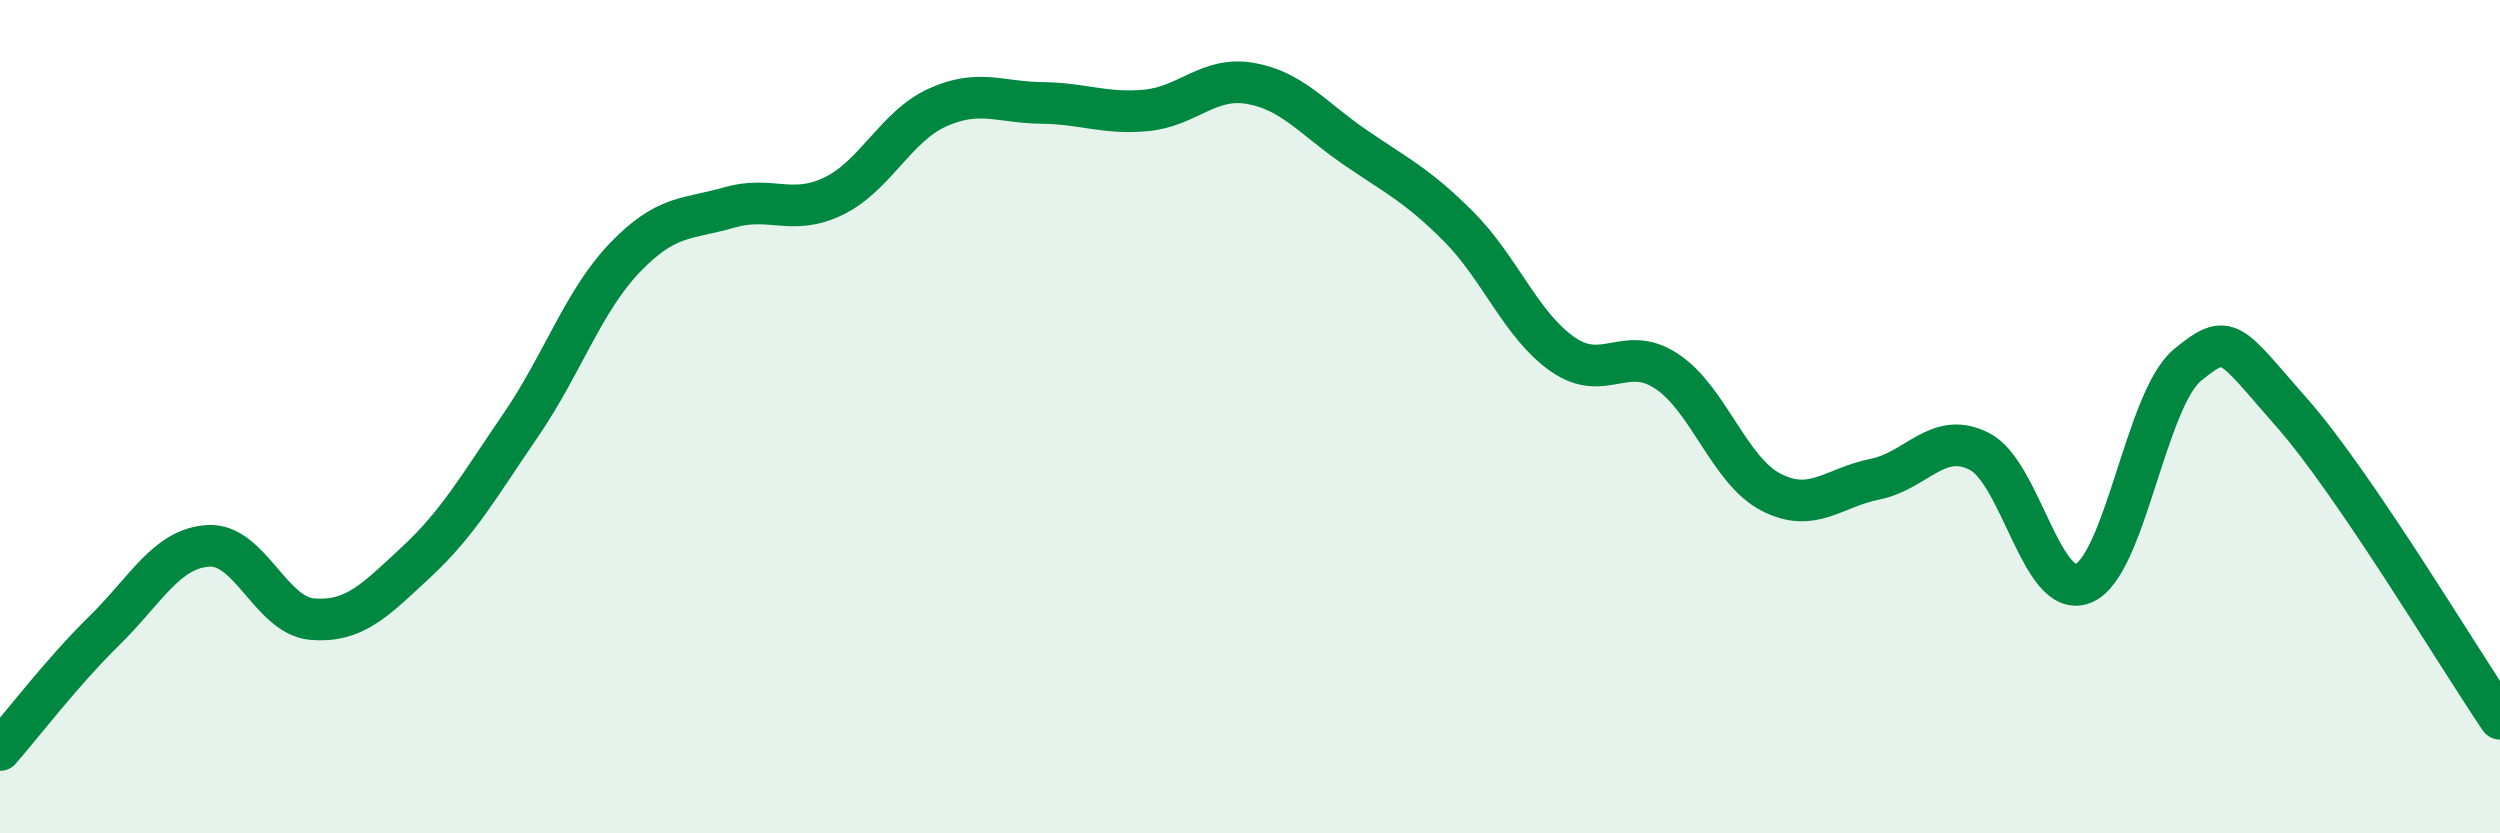 
    <svg width="60" height="20" viewBox="0 0 60 20" xmlns="http://www.w3.org/2000/svg">
      <path
        d="M 0,18 C 0.5,17.43 1.5,16.12 2.5,15.14 C 3.5,14.16 4,13.16 5,13.1 C 6,13.04 6.5,14.78 7.5,14.86 C 8.5,14.94 9,14.41 10,13.48 C 11,12.55 11.5,11.66 12.5,10.2 C 13.5,8.74 14,7.22 15,6.18 C 16,5.14 16.5,5.27 17.5,4.98 C 18.5,4.69 19,5.19 20,4.71 C 21,4.23 21.5,3.03 22.5,2.58 C 23.5,2.13 24,2.46 25,2.47 C 26,2.48 26.5,2.74 27.5,2.65 C 28.5,2.56 29,1.83 30,2 C 31,2.17 31.5,2.83 32.5,3.52 C 33.5,4.21 34,4.43 35,5.43 C 36,6.43 36.5,7.8 37.5,8.5 C 38.5,9.2 39,8.25 40,8.91 C 41,9.57 41.5,11.29 42.5,11.81 C 43.5,12.33 44,11.7 45,11.5 C 46,11.3 46.5,10.33 47.5,10.83 C 48.5,11.33 49,14.41 50,14 C 51,13.59 51.5,9.58 52.5,8.76 C 53.5,7.94 53.5,8.2 55,9.9 C 56.5,11.6 59,15.78 60,17.25L60 20L0 20Z"
        fill="#008740"
        opacity="0.1"
        stroke-linecap="round"
        stroke-linejoin="round"
      />
      <path
        d="M 0,18 C 0.5,17.43 1.5,16.12 2.5,15.14 C 3.5,14.16 4,13.16 5,13.1 C 6,13.04 6.5,14.78 7.5,14.86 C 8.5,14.94 9,14.41 10,13.48 C 11,12.55 11.5,11.66 12.5,10.2 C 13.5,8.74 14,7.22 15,6.18 C 16,5.14 16.5,5.27 17.5,4.98 C 18.5,4.69 19,5.19 20,4.71 C 21,4.23 21.5,3.03 22.5,2.58 C 23.5,2.13 24,2.46 25,2.47 C 26,2.48 26.5,2.74 27.5,2.65 C 28.5,2.56 29,1.83 30,2 C 31,2.17 31.5,2.83 32.5,3.52 C 33.5,4.21 34,4.43 35,5.43 C 36,6.43 36.5,7.8 37.5,8.5 C 38.5,9.2 39,8.25 40,8.91 C 41,9.57 41.5,11.29 42.5,11.81 C 43.5,12.33 44,11.7 45,11.5 C 46,11.3 46.5,10.33 47.5,10.83 C 48.5,11.33 49,14.41 50,14 C 51,13.59 51.5,9.58 52.5,8.76 C 53.5,7.94 53.5,8.2 55,9.9 C 56.5,11.6 59,15.78 60,17.25"
        stroke="#008740"
        stroke-width="1"
        fill="none"
        stroke-linecap="round"
        stroke-linejoin="round"
      />
    </svg>
  